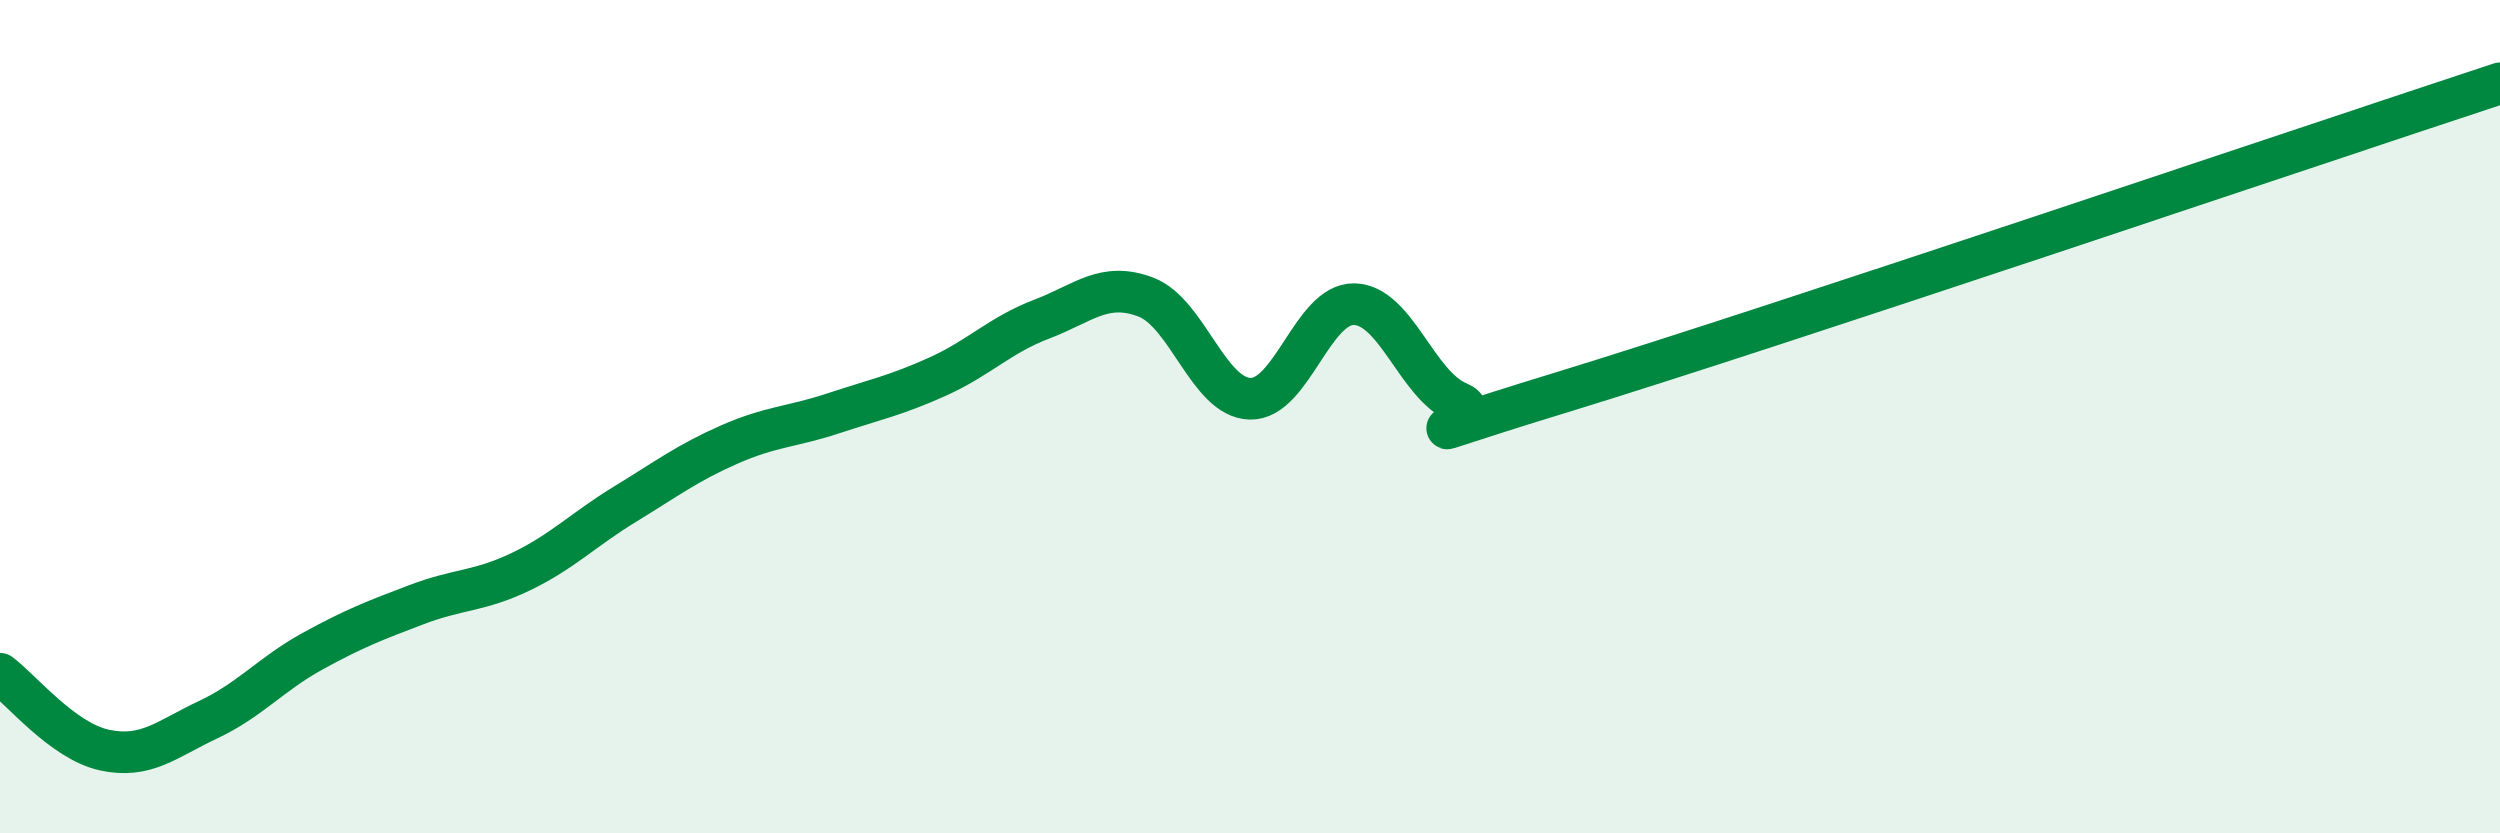 
    <svg width="60" height="20" viewBox="0 0 60 20" xmlns="http://www.w3.org/2000/svg">
      <path
        d="M 0,16.17 C 0.5,16.54 1.5,17.78 2.5,18 C 3.5,18.22 4,17.74 5,17.27 C 6,16.8 6.5,16.18 7.5,15.63 C 8.5,15.08 9,14.89 10,14.51 C 11,14.13 11.5,14.2 12.5,13.72 C 13.5,13.24 14,12.71 15,12.1 C 16,11.49 16.5,11.11 17.5,10.67 C 18.5,10.23 19,10.25 20,9.92 C 21,9.59 21.5,9.49 22.5,9.04 C 23.5,8.59 24,8.04 25,7.66 C 26,7.28 26.5,6.75 27.5,7.13 C 28.5,7.51 29,9.54 30,9.57 C 31,9.6 31.5,7.28 32.5,7.3 C 33.5,7.32 34,9.24 35,9.66 C 36,10.08 32.5,10.94 37.5,9.41 C 42.5,7.88 55.5,3.48 60,2L60 20L0 20Z"
        fill="#008740"
        opacity="0.1"
        stroke-linecap="round"
        stroke-linejoin="round"
      />
      <path
        d="M 0,16.17 C 0.5,16.54 1.5,17.78 2.5,18 C 3.5,18.22 4,17.74 5,17.27 C 6,16.8 6.5,16.18 7.5,15.63 C 8.5,15.08 9,14.89 10,14.51 C 11,14.13 11.5,14.2 12.5,13.72 C 13.5,13.24 14,12.71 15,12.1 C 16,11.49 16.5,11.11 17.5,10.67 C 18.5,10.23 19,10.25 20,9.92 C 21,9.59 21.5,9.49 22.5,9.04 C 23.5,8.59 24,8.04 25,7.66 C 26,7.28 26.5,6.75 27.5,7.13 C 28.5,7.51 29,9.54 30,9.57 C 31,9.6 31.5,7.28 32.5,7.3 C 33.5,7.32 34,9.24 35,9.66 C 36,10.08 32.5,10.94 37.5,9.41 C 42.5,7.88 55.5,3.48 60,2"
        stroke="#008740"
        stroke-width="1"
        fill="none"
        stroke-linecap="round"
        stroke-linejoin="round"
      />
    </svg>
  